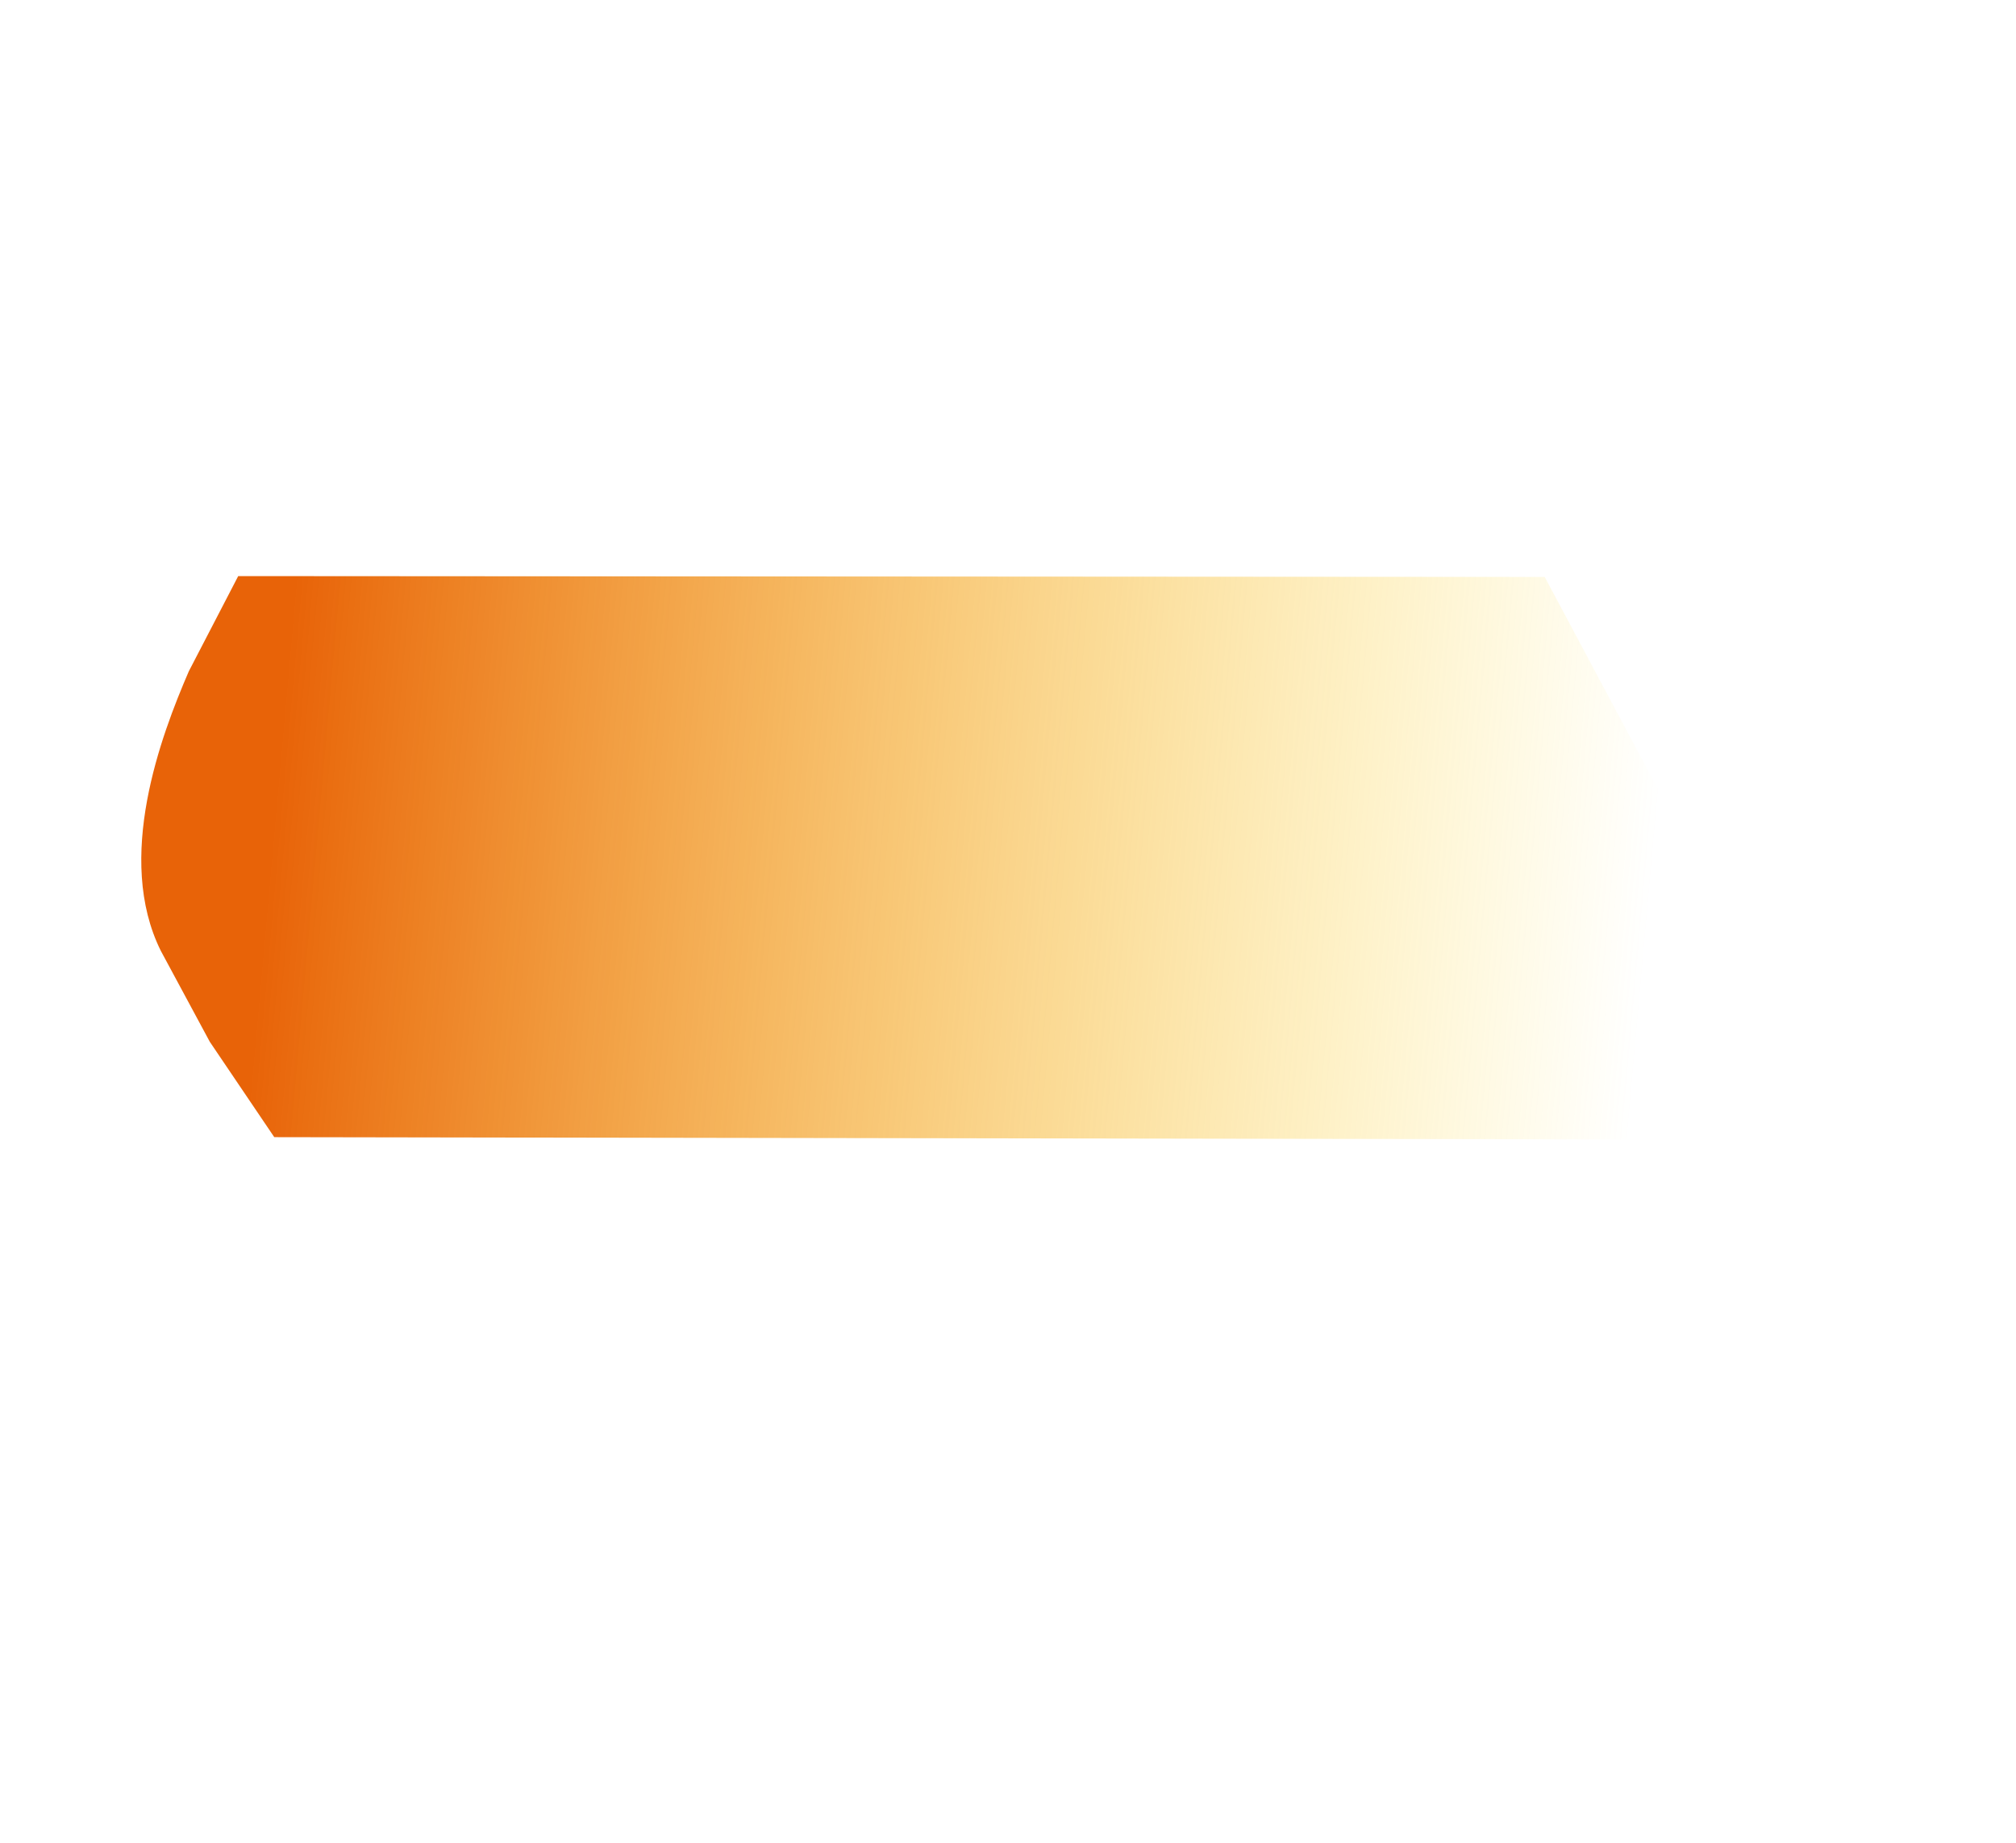 <svg width="152" height="139" viewBox="0 0 152 139" fill="none" xmlns="http://www.w3.org/2000/svg">
<path fill-rule="evenodd" clip-rule="evenodd" d="M116.456 43.508L17.96 43.446L14.238 50.621C12.129 55.5 8.651 64.723 12.129 71.714L15.82 78.569L20.679 85.758L139.115 85.954L116.464 43.506L116.456 43.508Z" fill="url(#paint0_linear_143_61)"/>
<defs>
<linearGradient id="paint0_linear_143_61" x1="124.302" y1="69.733" x2="20.694" y2="60.467" gradientUnits="userSpaceOnUse">
<stop stop-color="#FFD900" stop-opacity="0"/>
<stop offset="1" stop-color="#E86308"/>
</linearGradient>
</defs>
</svg>
